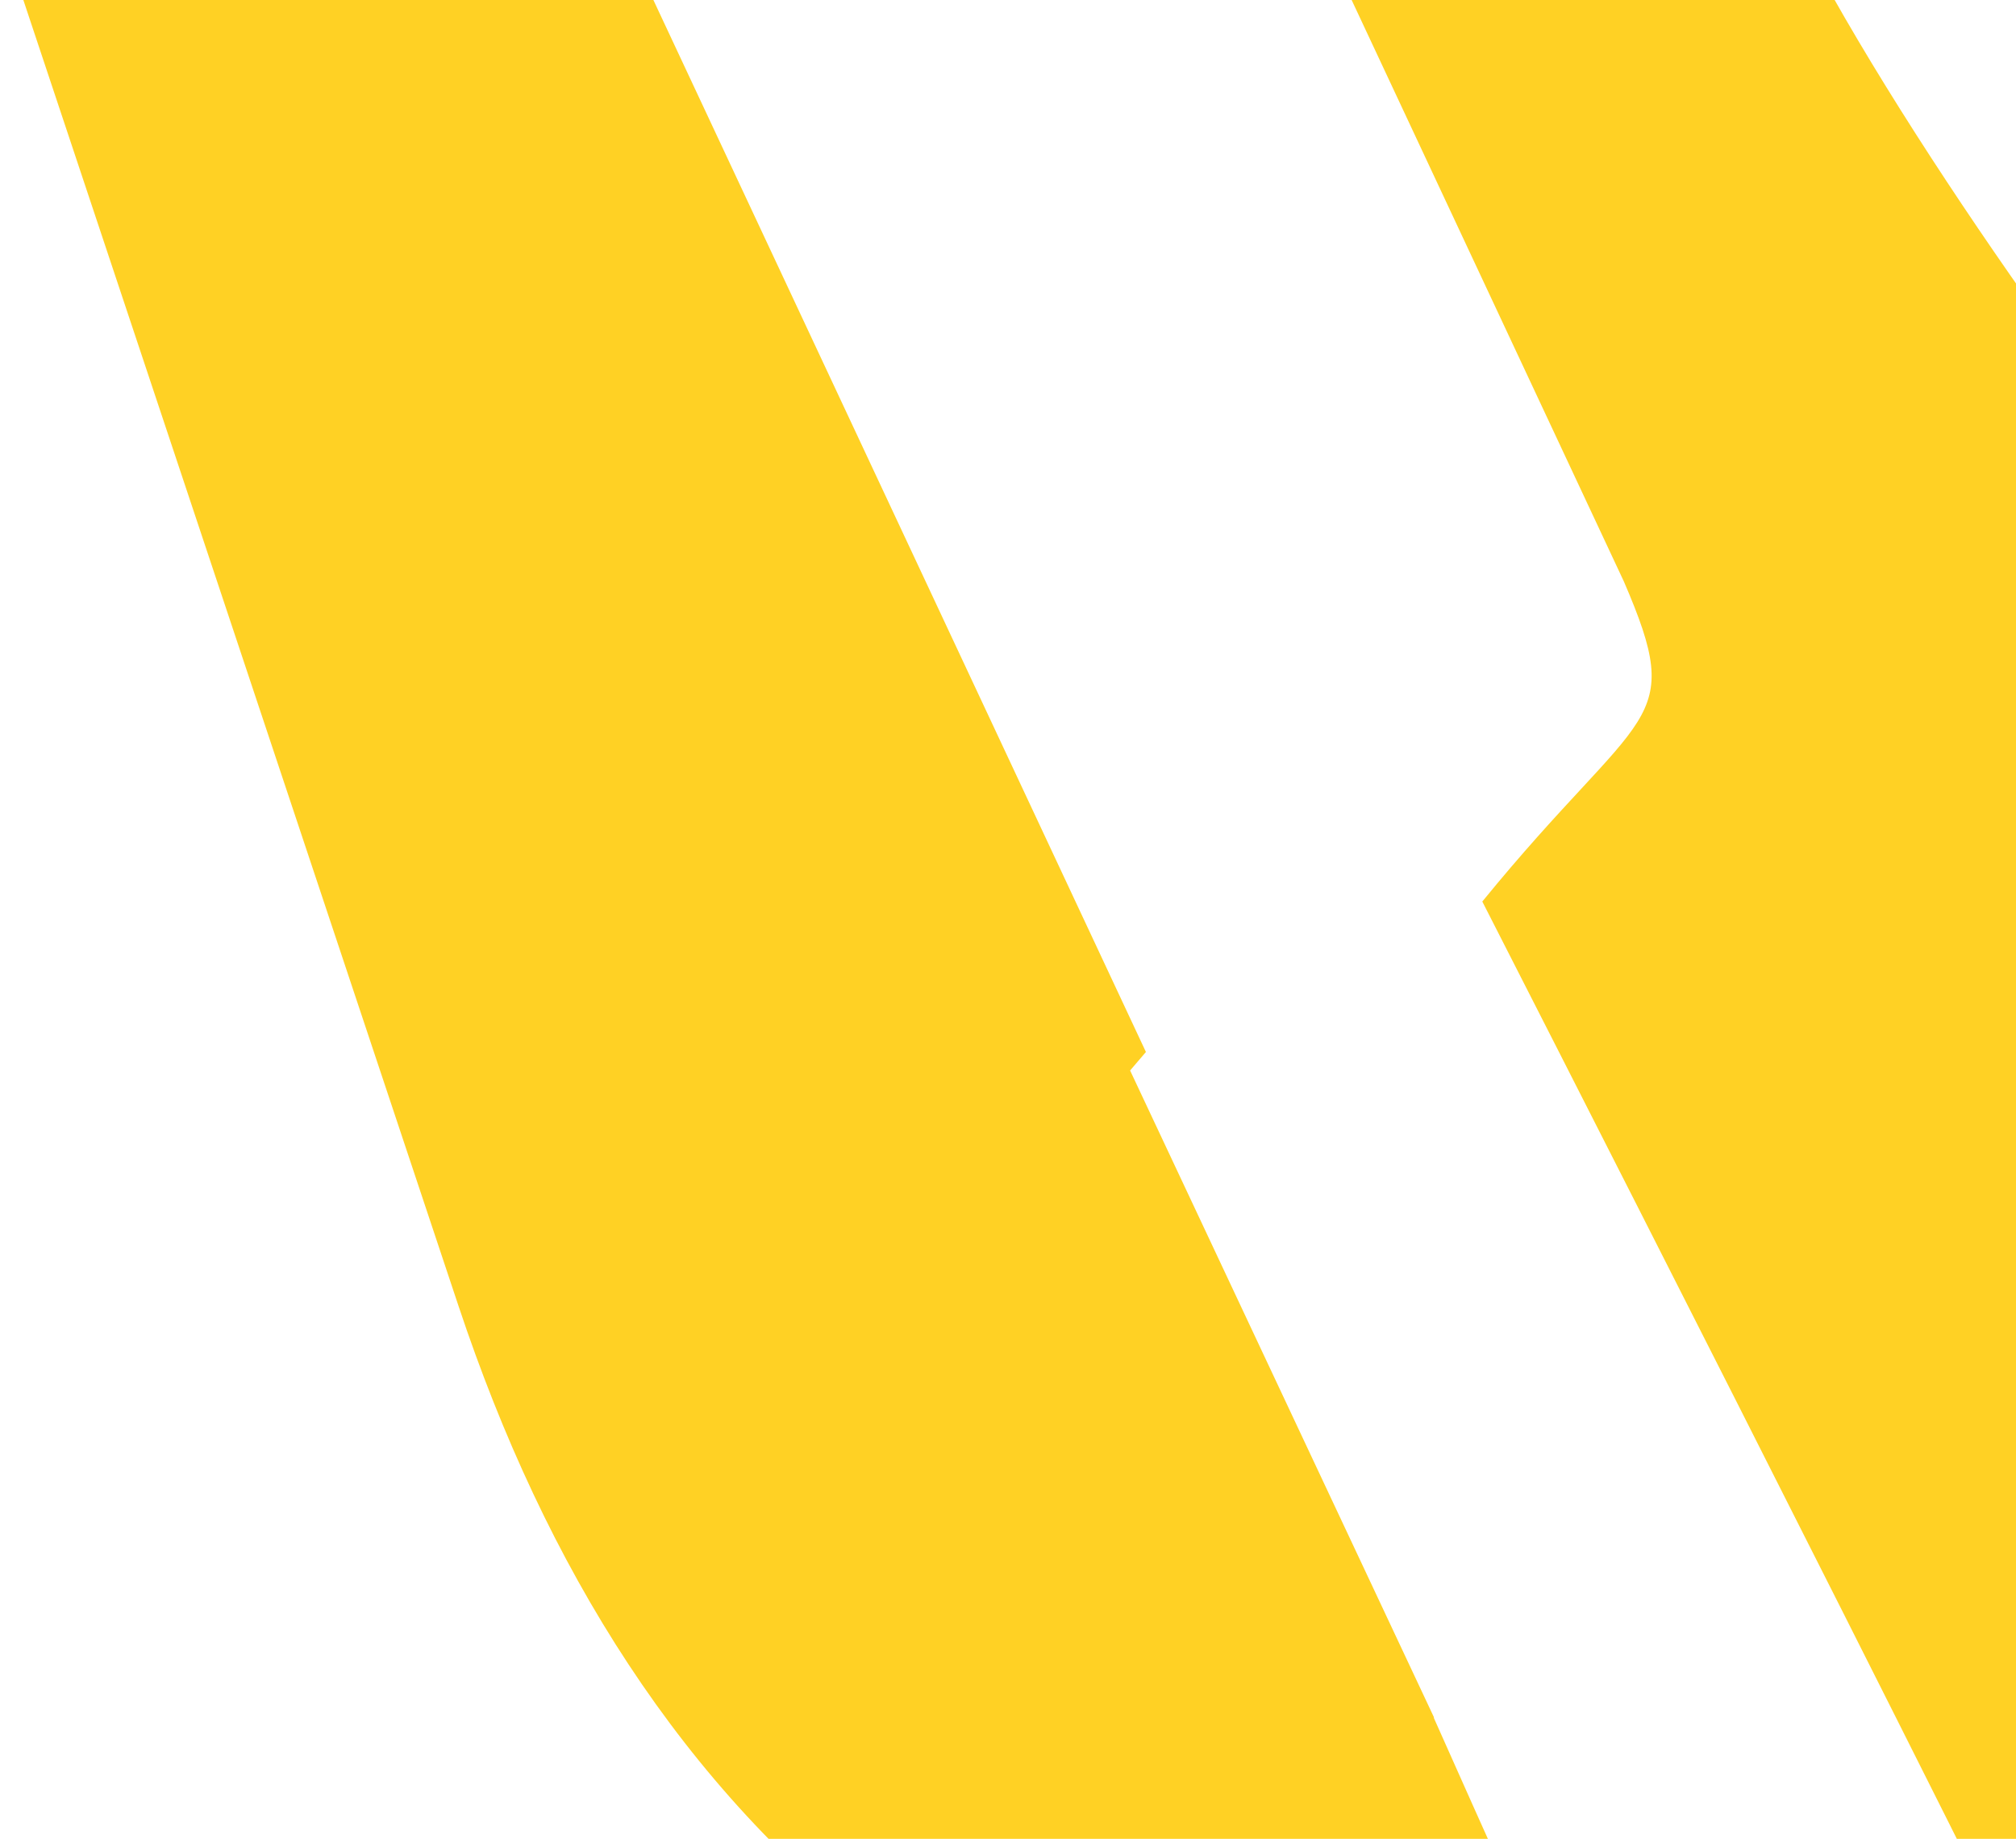 <?xml version="1.0" encoding="UTF-8"?> <svg xmlns="http://www.w3.org/2000/svg" width="806" height="735" viewBox="0 0 806 735" fill="none"><g clip-path="url(#clip0_2012_47)"><path d="M964.005 605.302L954.681 582.476L975.857 569.725C977.596 568.623 1022.95 539.657 1040.65 473.069C1050.13 437.492 1054.87 393.257 1057.4 349.494C1007.78 346.818 954.049 295.184 899.685 234.892C857.49 188.295 763.776 60.942 718.263 -28.157H527.2L649.202 232.373C674.487 290.933 657.104 281.331 592.626 360.356C592.626 360.356 774.839 717.07 854.172 879.843H1128.99C1018.84 757.37 967.482 613.802 964.005 605.144" fill="#FFD124"></path><path d="M573.346 686.53L451.818 427.889L458.139 420.49L248.113 -28H0L183.319 522.026C252.696 730.136 400.773 876.537 702.775 880C654.733 878.111 615.541 780.825 573.188 686.53" fill="#FFD124"></path></g><defs><clipPath id="clip0_2012_47"><rect width="1498" height="908" fill="white" transform="translate(0 -28)"></rect></clipPath></defs></svg> 